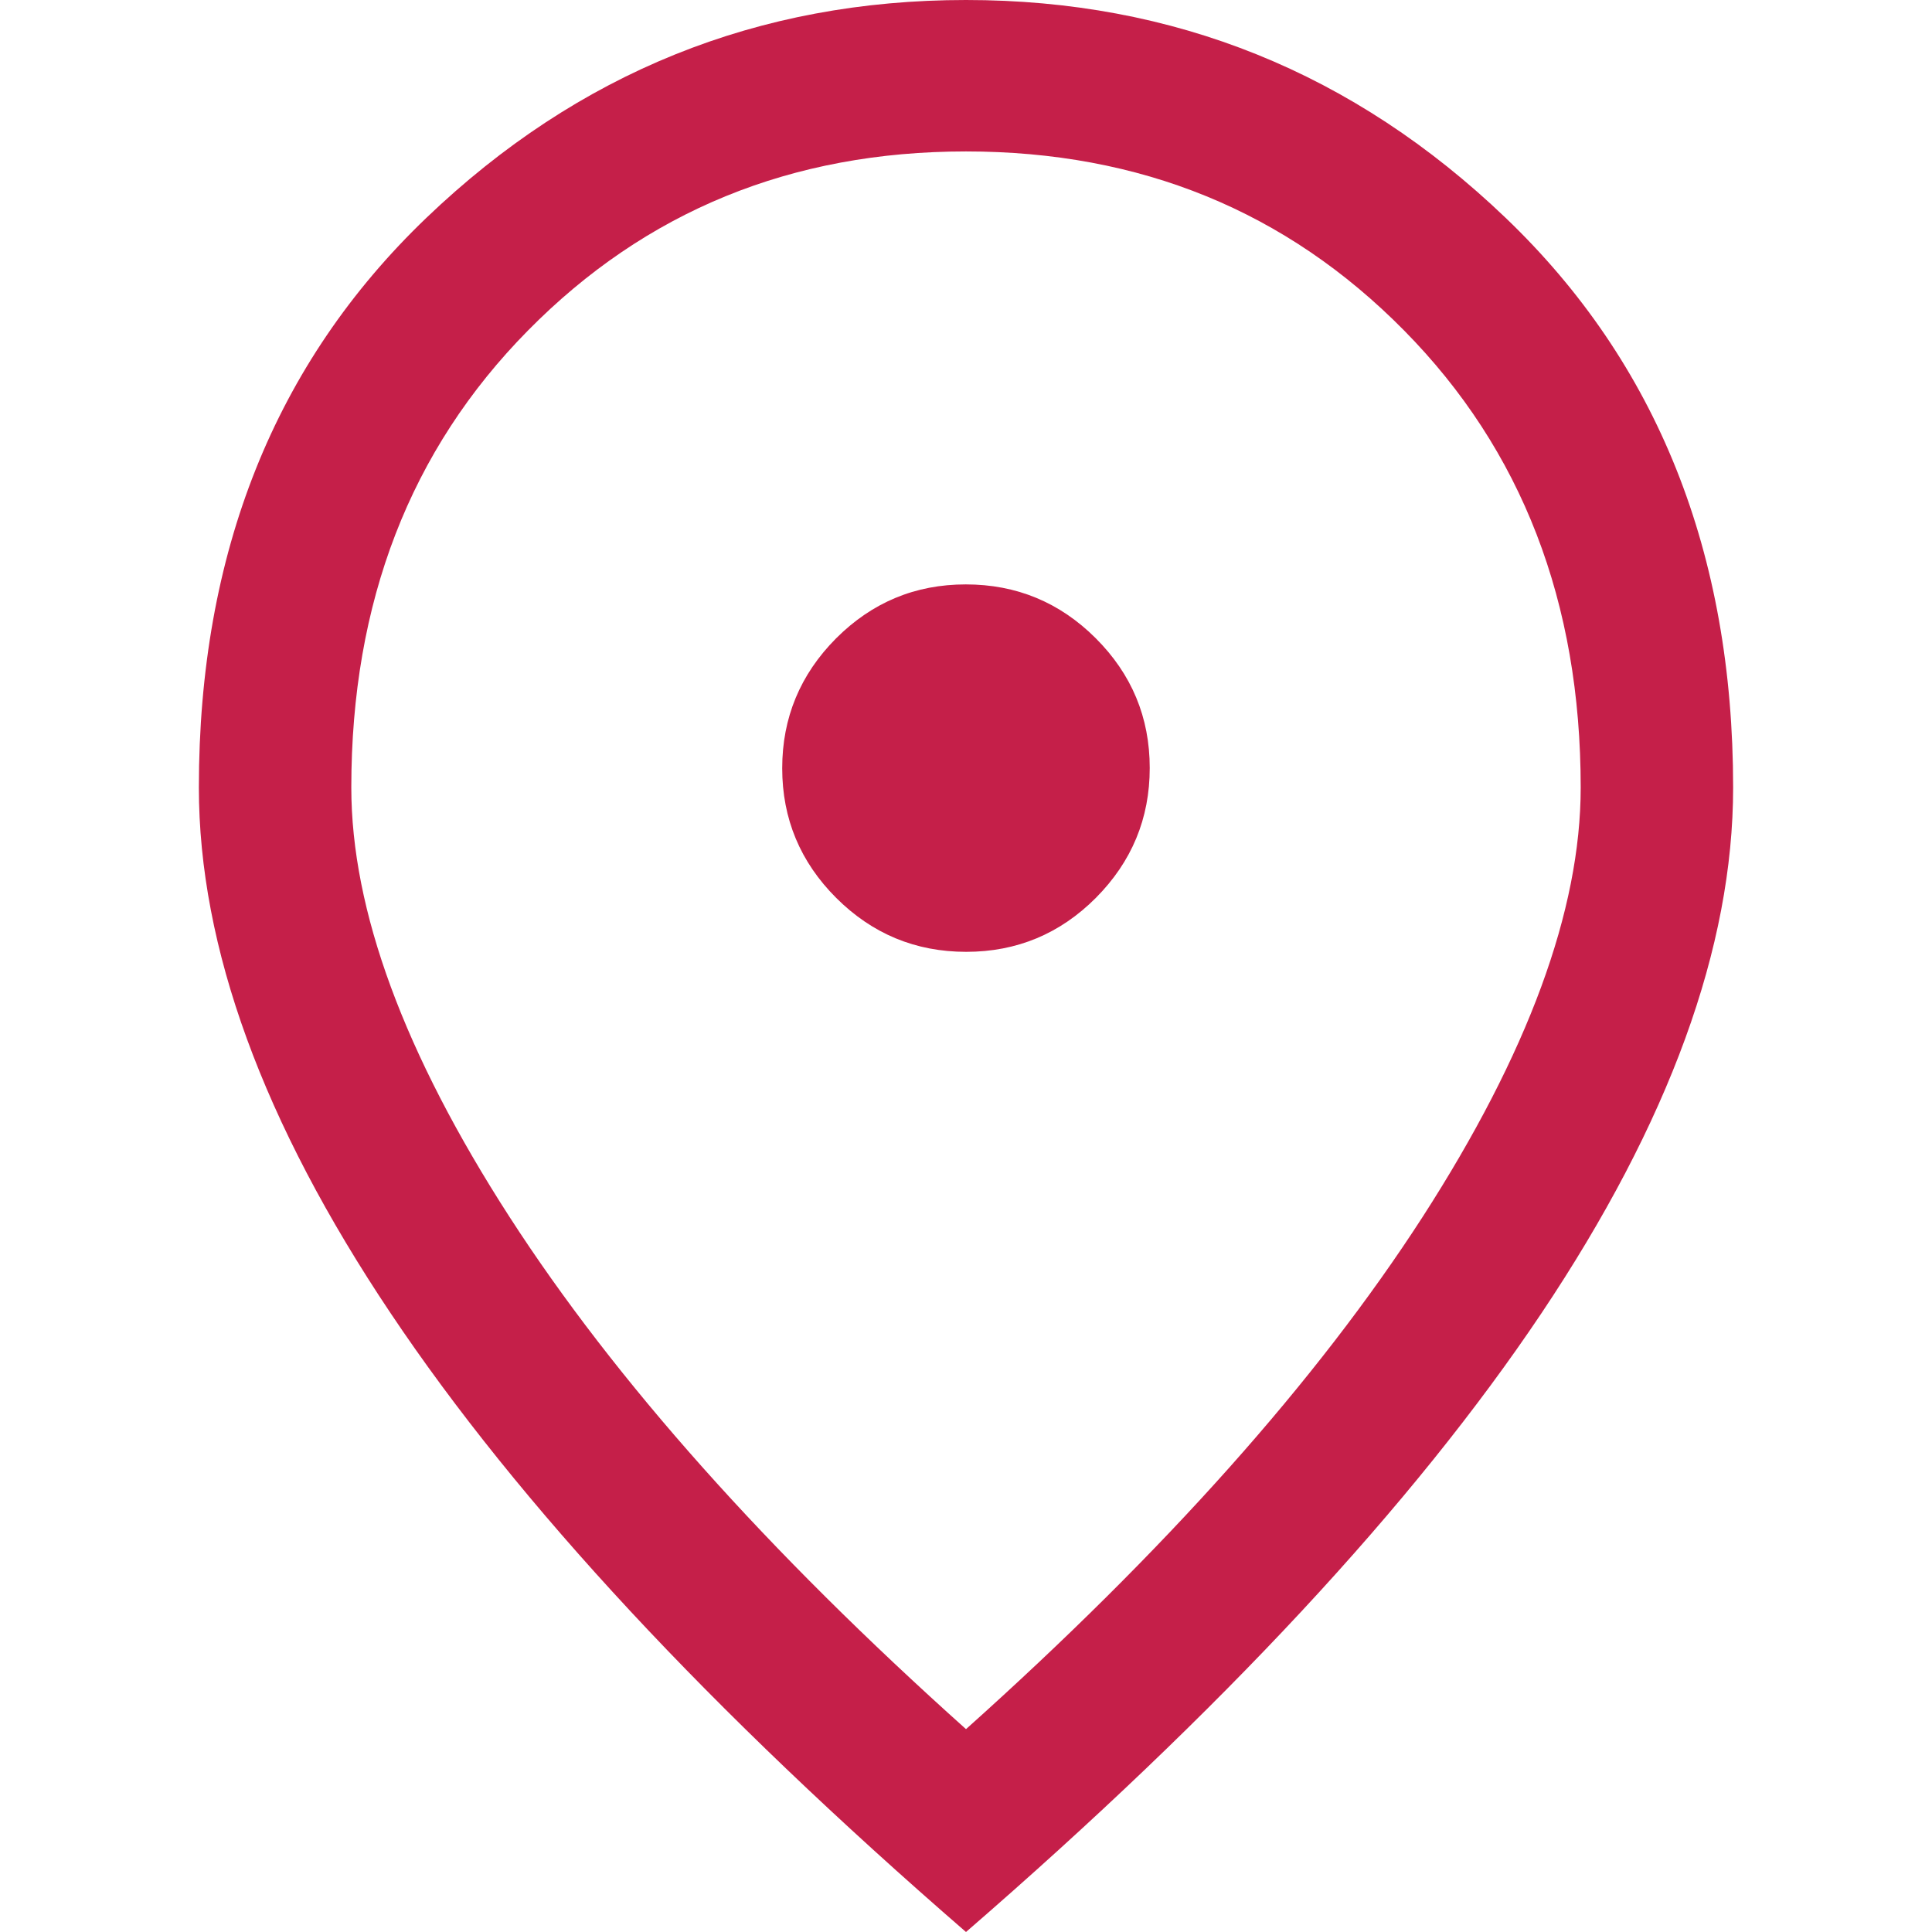 <?xml version="1.0" encoding="UTF-8"?>
<svg id="Layer_1" data-name="Layer 1" xmlns="http://www.w3.org/2000/svg" viewBox="0 0 600 600">
  <defs>
    <style>
      .cls-1 {
        fill: #c51f49;
      }
    </style>
  </defs>
  <path class="cls-1" d="M300,600c-79.41-68.81-139.01-132.88-178.68-192.16-39.71-59.28-59.56-113.73-59.56-163.28,0-72.85,23.58-131.81,70.67-176.92C179.55,22.54,235.42,0,300,0s120.45,22.54,167.57,67.64c47.13,45.1,70.67,104.07,70.67,176.92,0,49.55-19.85,104-59.53,163.28-39.71,59.28-99.27,123.35-178.71,192.16M300,537c61.74-55.27,109.02-108.3,141.79-159.05,32.73-50.79,49.11-95.23,49.11-133.39,0-57.54-18.27-104.86-54.83-141.91-36.58-37.09-81.91-55.62-136.07-55.62s-99.49,18.53-136.04,55.62c-36.58,37.06-54.86,84.37-54.86,141.91,0,38.16,16.38,82.6,49.15,133.39,32.76,50.75,80.02,103.78,141.75,159.05M300.06,295.6c15.69,0,29.13-5.59,40.27-16.76,11.14-11.21,16.73-24.65,16.73-40.34s-5.59-29.13-16.79-40.31c-11.17-11.14-24.62-16.7-40.34-16.7s-29.1,5.59-40.28,16.76c-11.14,11.21-16.73,24.65-16.73,40.34s5.62,29.13,16.79,40.28c11.17,11.14,24.62,16.73,40.34,16.73"/>
</svg>